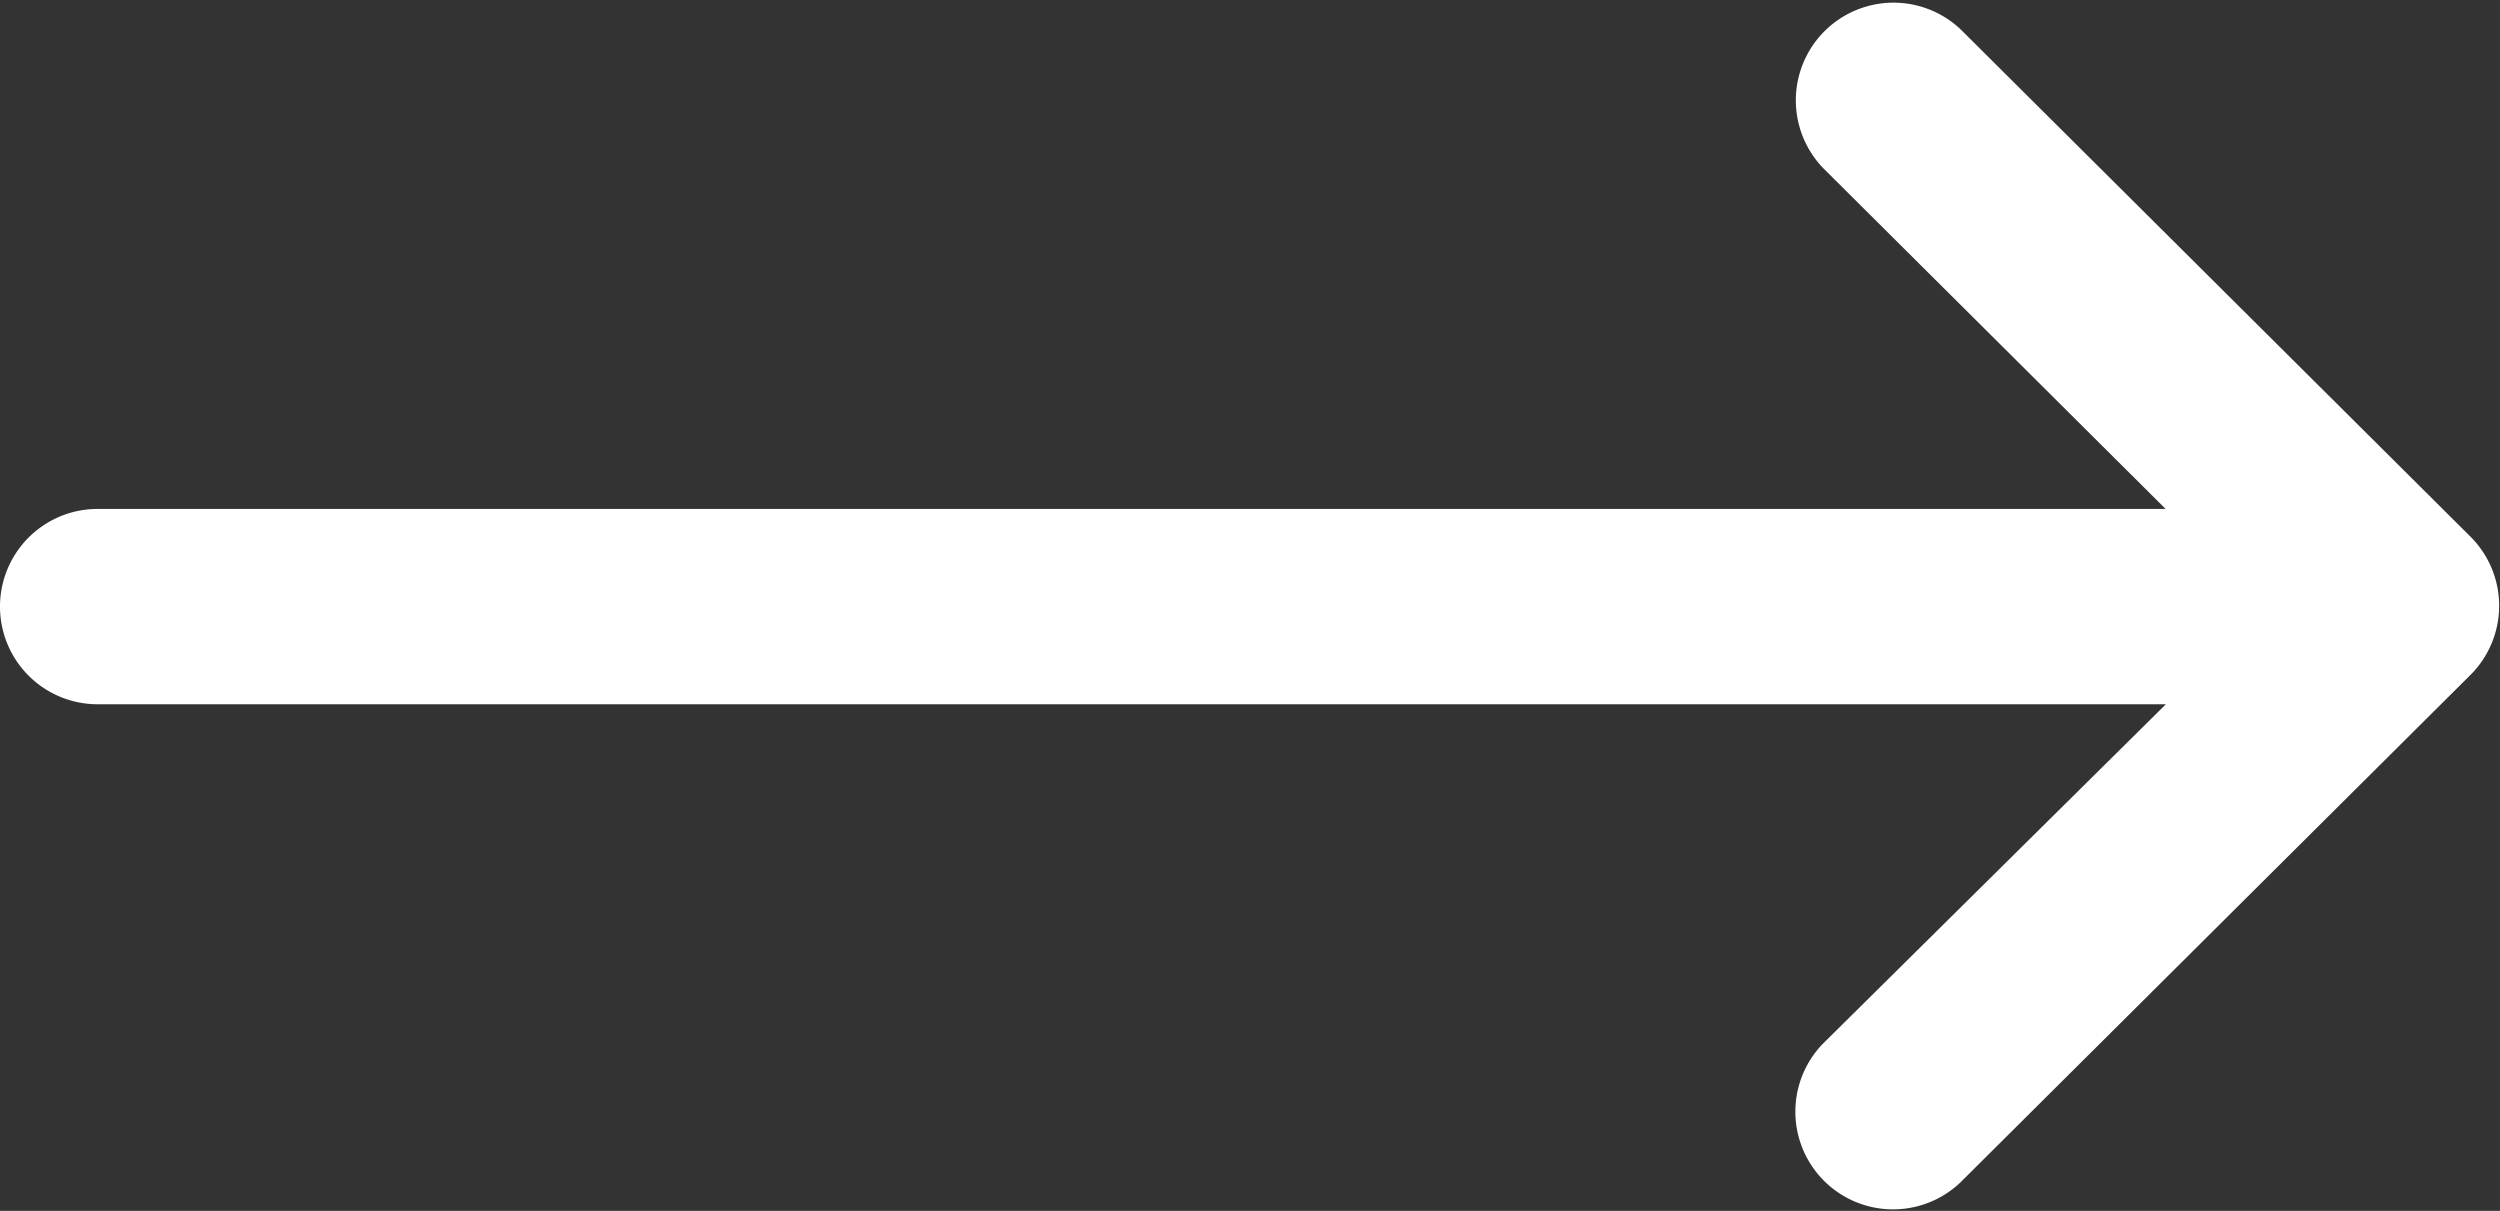 <svg xmlns="http://www.w3.org/2000/svg" width="10.699" height="5.182" viewBox="0 0 10.699 5.182">
  <rect x="0" y="0" width="10.699" height="5.182" fill="#333333" stroke="none"/>
  <g id="_001-right-arrow" data-name="001-right-arrow" transform="translate(0 -132)">
    <g id="Gruppe_585" data-name="Gruppe 585" transform="translate(0 132)">
      <path id="Pfad_1343" data-name="Pfad 1343" d="M10.576,134.3h0l-2.184-2.173a.418.418,0,0,0-.59.592l1.466,1.459H.418a.418.418,0,0,0,0,.836H9.269L7.8,136.468a.418.418,0,0,0,.59.592l2.184-2.173h0A.418.418,0,0,0,10.576,134.3Z" transform="translate(0 -132)" fill="#fff"/>
    </g>
  </g>
</svg>
